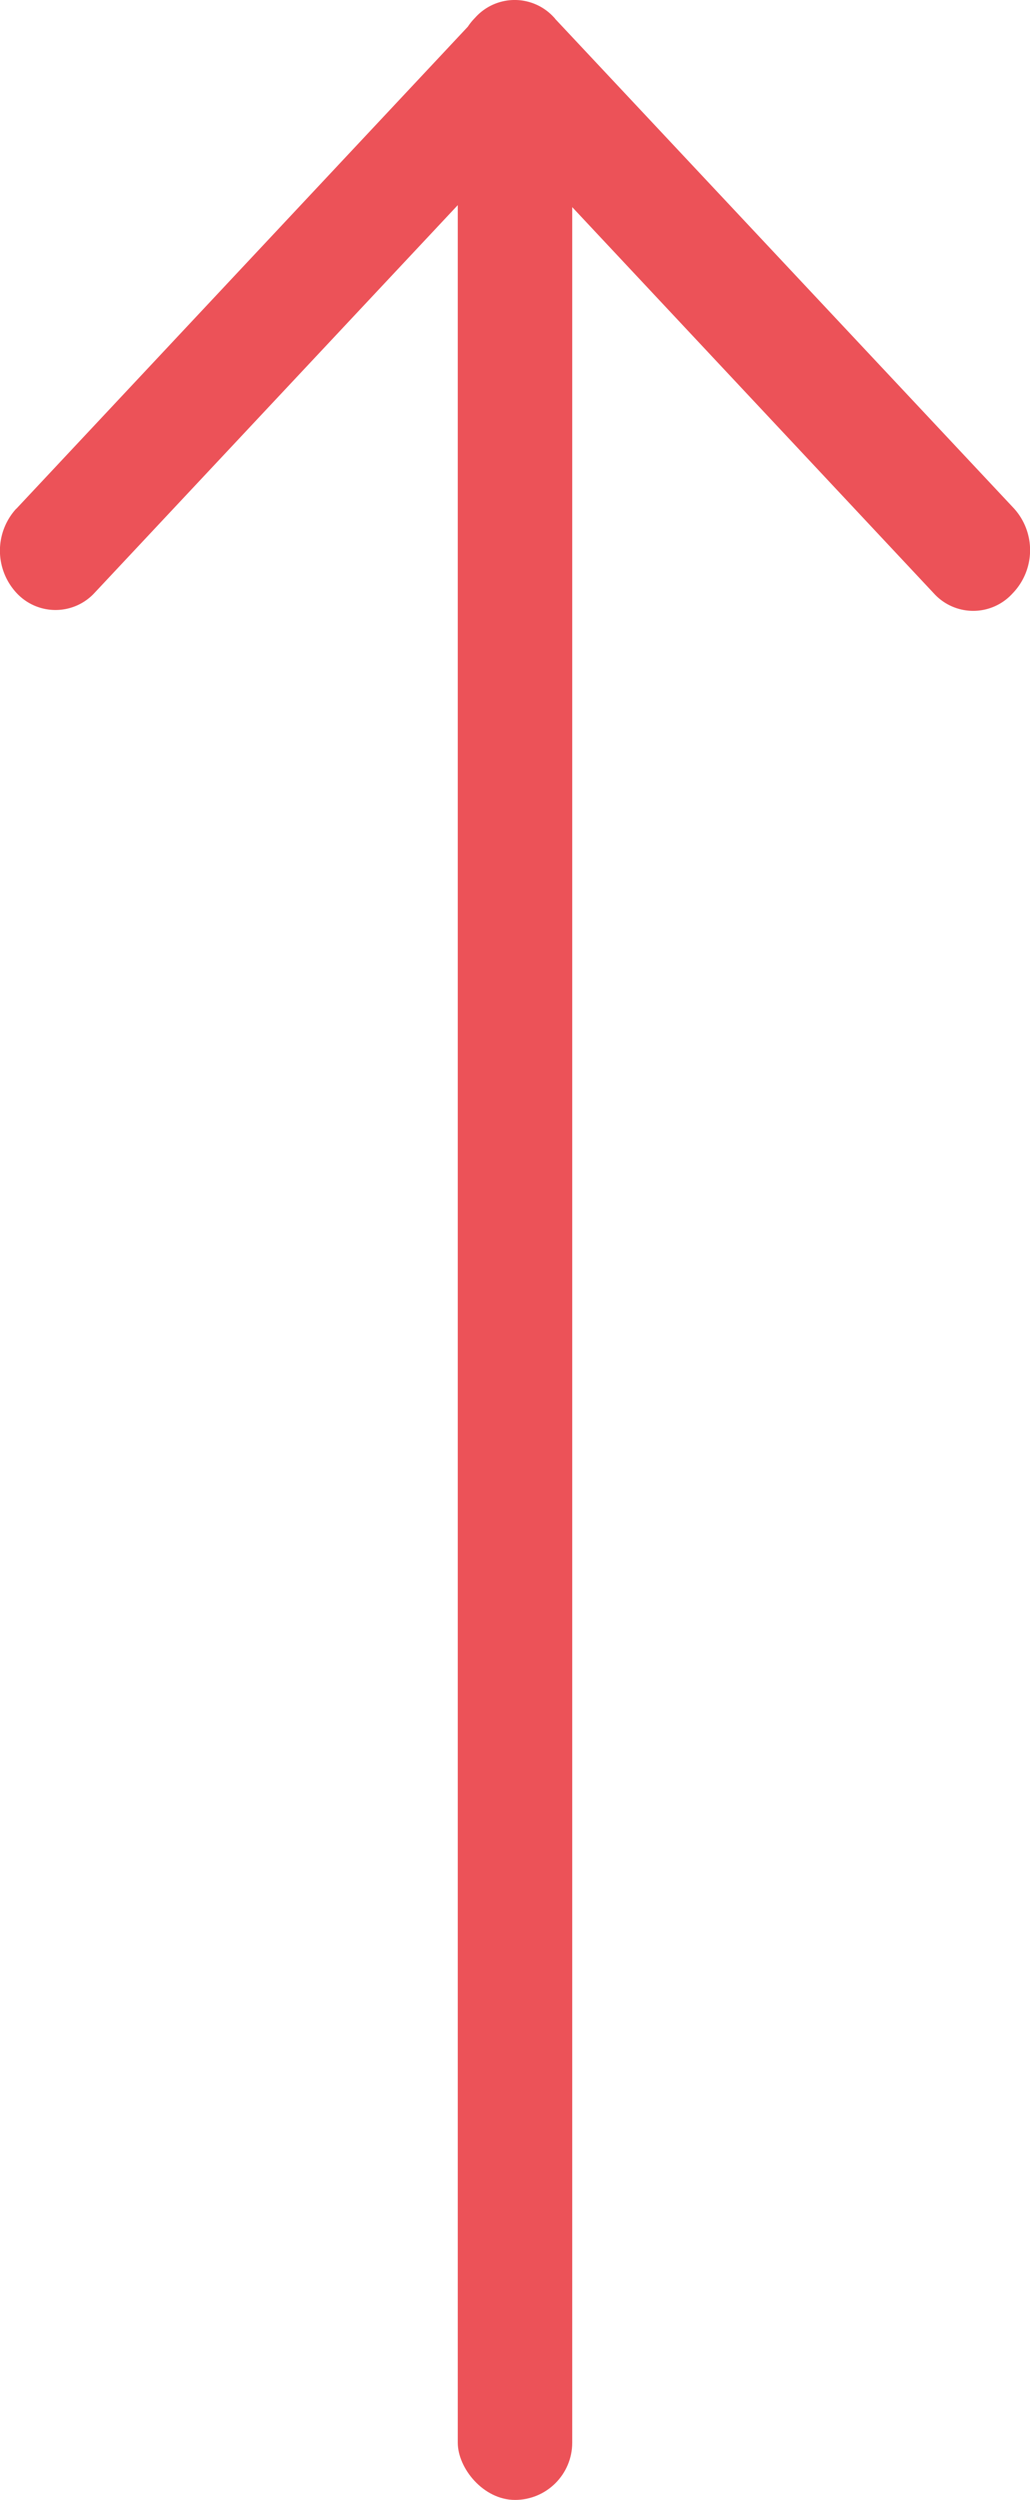 <svg id="Component_3_3" data-name="Component 3 – 3" xmlns="http://www.w3.org/2000/svg" width="27" height="65.5" viewBox="0 0 27 65.5">
  <g id="Group_400" data-name="Group 400" transform="translate(-1144 366.5)">
    <g id="Group_399" data-name="Group 399" transform="translate(1117 -350.5) rotate(-90)">
      <path id="arrow" d="M13.332,26.574.7,14.737A1.524,1.524,0,0,1,.49,14.57l-.035-.033a1.39,1.39,0,0,1-.007-2.051l.025-.024L.5,12.442,13.315.426a1.627,1.627,0,0,1,2.2,0l.035.033a1.392,1.392,0,0,1,0,2.059L3.8,13.524,15.528,24.516a1.392,1.392,0,0,1,0,2.058,1.628,1.628,0,0,1-2.2,0Z" transform="translate(16 54) rotate(180)" fill="#ec5258"/>
    </g>
    <rect id="Rectangle_35" data-name="Rectangle 35" width="3" height="64" rx="1.5" transform="translate(1156 -365)" fill="#ec5258"/>
  </g>
</svg>
